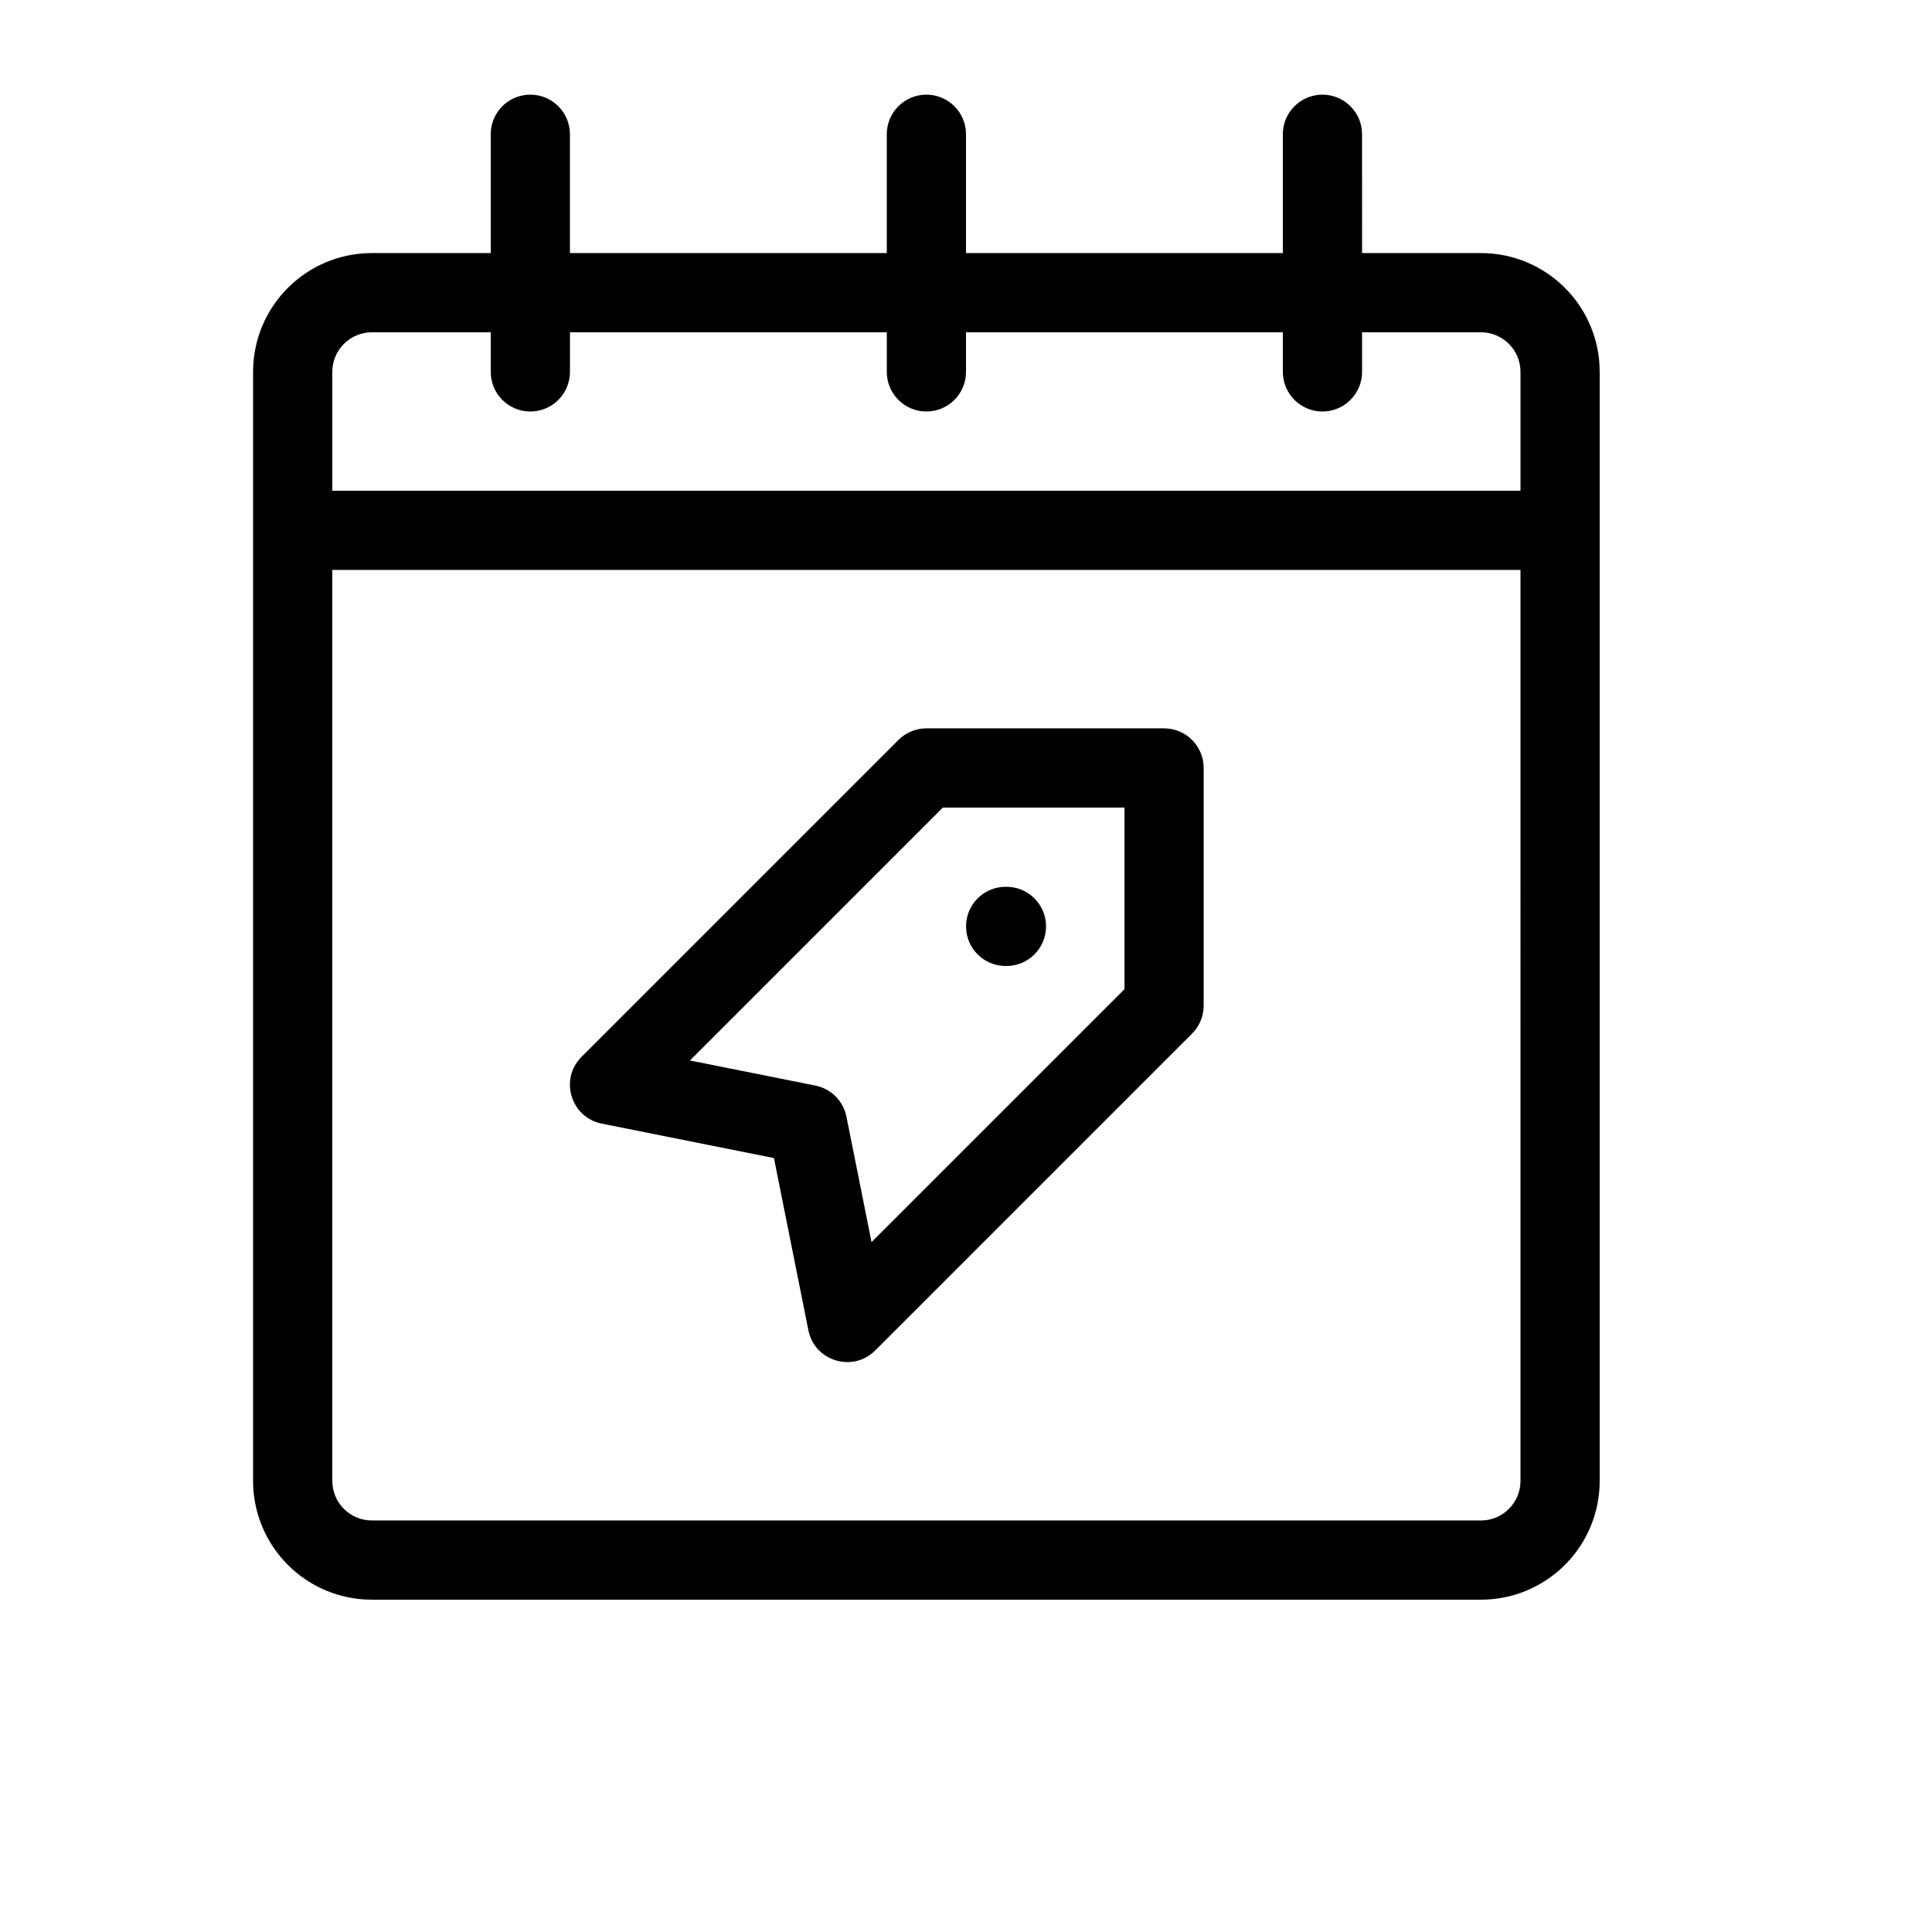 <?xml version="1.0" encoding="UTF-8"?>
<!-- Uploaded to: ICON Repo, www.svgrepo.com, Generator: ICON Repo Mixer Tools -->
<svg fill="#000000" width="800px" height="800px" version="1.1" viewBox="144 144 512 512" xmlns="http://www.w3.org/2000/svg">
 <path d="m504.96 232.06v10.496c0 5.797-4.699 10.496-10.496 10.496-5.797 0-10.496-4.699-10.496-10.496v-10.496h-83.965v10.496c0 5.797-4.699 10.496-10.496 10.496s-10.496-4.699-10.496-10.496v-10.496h-83.969v10.496c0 5.797-4.699 10.496-10.496 10.496s-10.496-4.699-10.496-10.496v-10.496h-31.488c-5.805 0-10.496 4.695-10.496 10.496v31.488h314.88v-31.488c0-5.801-4.691-10.496-10.496-10.496zm0-20.992h31.488c17.402 0 31.488 14.098 31.488 31.488v293.89c0 17.391-14.086 31.488-31.488 31.488h-293.89c-17.398 0-31.488-14.098-31.488-31.488v-293.89c0-17.391 14.09-31.488 31.488-31.488h31.488v-31.488c0-5.797 4.699-10.496 10.496-10.496s10.496 4.699 10.496 10.496v31.488h83.969v-31.488c0-5.797 4.699-10.496 10.496-10.496s10.496 4.699 10.496 10.496v31.488h83.965v-31.488c0-5.797 4.699-10.496 10.496-10.496 5.797 0 10.496 4.699 10.496 10.496zm41.984 83.969h-314.88v241.41c0 5.801 4.691 10.496 10.496 10.496h293.89c5.805 0 10.496-4.695 10.496-10.496zm-243.46 146.74c-8.223-1.645-11.293-11.785-5.363-17.711l83.969-83.969c1.969-1.969 4.637-3.074 7.422-3.074h62.977c5.797 0 10.496 4.699 10.496 10.496v62.977c0 2.781-1.109 5.453-3.074 7.422l-83.969 83.965c-5.93 5.93-16.07 2.859-17.715-5.363l-9.125-45.617zm138.51-35.629v-48.133h-48.133l-67.027 67.023 33.25 6.652c4.152 0.828 7.402 4.078 8.23 8.234l6.652 33.246zm-31.488-6.148c-5.797 0-10.496-4.699-10.496-10.496s4.699-10.496 10.496-10.496h0.207c5.797 0 10.496 4.699 10.496 10.496s-4.699 10.496-10.496 10.496z"/>
</svg>